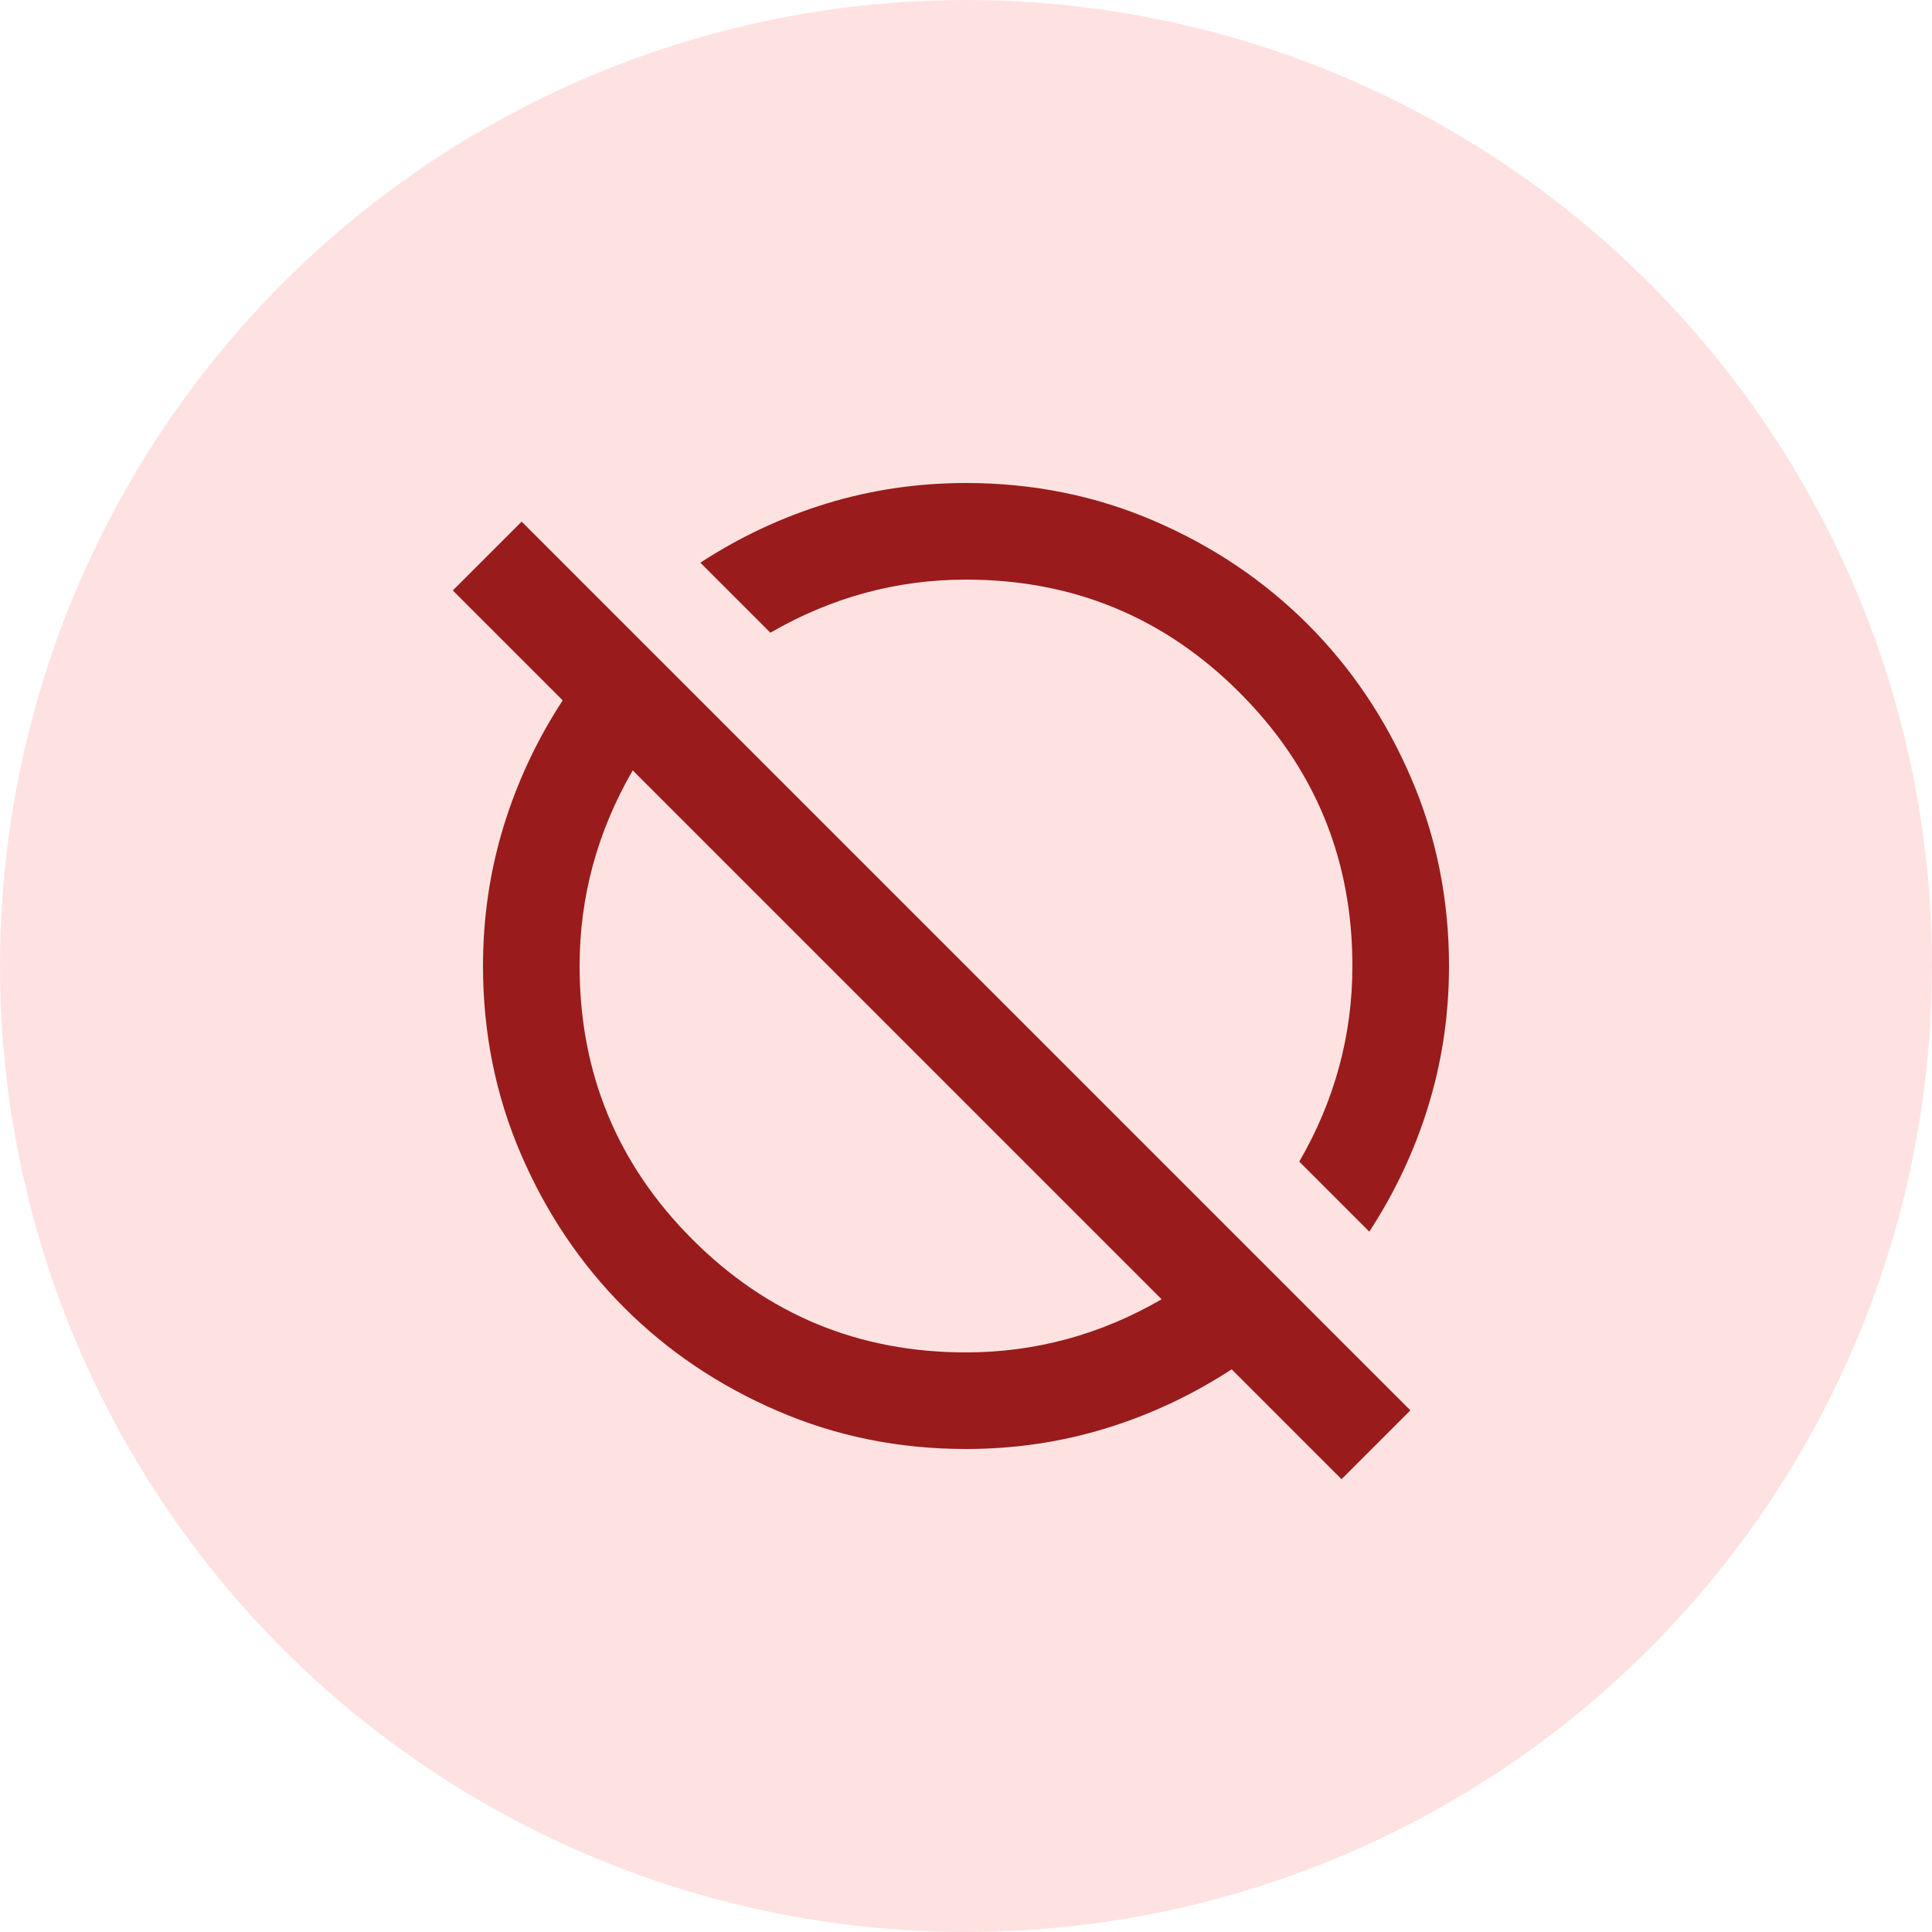 <svg width="40" height="40" viewBox="0 0 40 40" fill="none" xmlns="http://www.w3.org/2000/svg">
<circle cx="20" cy="20" r="20" fill="#FEE2E1"/>
<mask id="mask0_18890_250912" style="mask-type:alpha" maskUnits="userSpaceOnUse" x="8" y="8" width="24" height="24">
<rect x="8" y="8" width="24" height="24" fill="#D9D9D9"/>
</mask>
<g mask="url(#mask0_18890_250912)">
<path d="M27.775 30.625L25.5 28.35C24.683 28.883 23.812 29.292 22.887 29.575C21.962 29.858 21 30 20 30C18.617 30 17.317 29.738 16.1 29.212C14.883 28.688 13.825 27.975 12.925 27.075C12.025 26.175 11.312 25.117 10.787 23.9C10.262 22.683 10 21.383 10 20C10 19 10.142 18.038 10.425 17.113C10.708 16.188 11.117 15.317 11.65 14.5L9.375 12.225L10.8 10.8L29.2 29.2L27.775 30.625ZM20 28C20.717 28 21.413 27.908 22.087 27.725C22.762 27.542 23.417 27.267 24.05 26.9L13.1 15.95C12.733 16.583 12.458 17.238 12.275 17.913C12.092 18.587 12 19.283 12 20C12 22.217 12.779 24.104 14.338 25.663C15.896 27.221 17.783 28 20 28ZM28.35 25.5L26.9 24.05C27.267 23.417 27.542 22.762 27.725 22.087C27.908 21.413 28 20.717 28 20C28 17.783 27.221 15.896 25.663 14.338C24.104 12.779 22.217 12 20 12C19.283 12 18.587 12.092 17.913 12.275C17.238 12.458 16.583 12.733 15.95 13.1L14.5 11.65C15.317 11.117 16.188 10.708 17.113 10.425C18.038 10.142 19 10 20 10C21.383 10 22.683 10.262 23.9 10.787C25.117 11.312 26.175 12.025 27.075 12.925C27.975 13.825 28.688 14.883 29.212 16.1C29.738 17.317 30 18.617 30 20C30 21 29.858 21.962 29.575 22.887C29.292 23.812 28.883 24.683 28.35 25.5Z" fill="#991B1B"/>
</g>
</svg>
